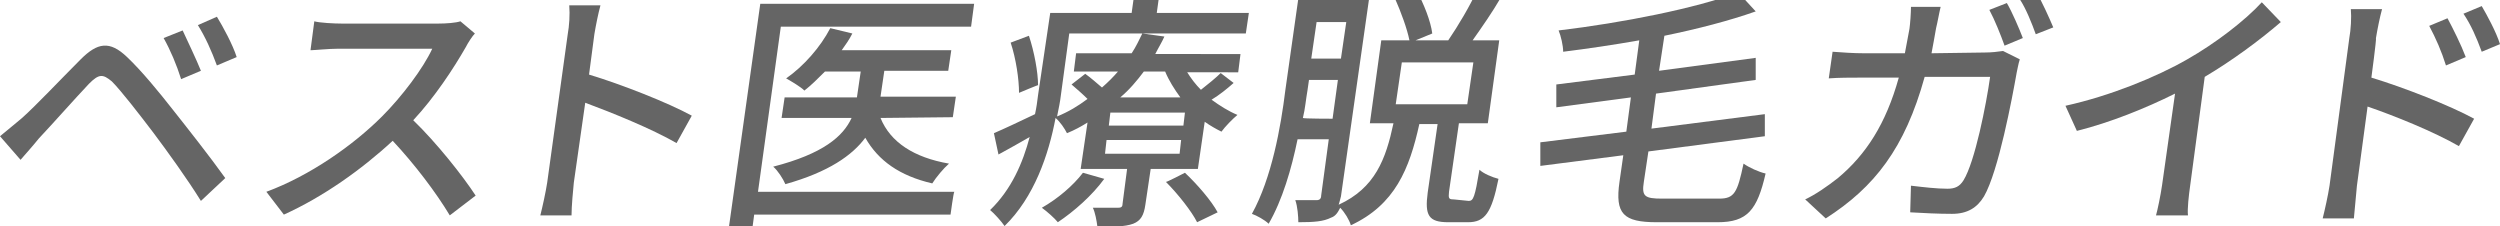 <?xml version="1.0" encoding="utf-8"?>
<!-- Generator: Adobe Illustrator 27.4.0, SVG Export Plug-In . SVG Version: 6.00 Build 0)  -->
<svg version="1.1" id="_レイヤー_2" xmlns="http://www.w3.org/2000/svg" xmlns:xlink="http://www.w3.org/1999/xlink" x="0px"
	 y="0px" viewBox="0 0 328.5 29.7" style="enable-background:new 0 0 328.5 29.7;" xml:space="preserve">
<style type="text/css">
	.st0{fill:#656565;}
</style>
<g>
	<path class="st0" d="M2.9,15.5c1.8-1.6,5.1-5.1,7.7-7.7c2.2-2.2,3.8-2.5,6.1-0.3c1.9,1.8,4.2,4.6,6,6.9c1.9,2.4,4.9,6.2,6.9,9
		l-3.2,3c-1.8-2.9-4.4-6.5-6.2-8.9c-1.9-2.5-4.3-5.6-5.5-6.8C13.5,9.7,13,9.7,11.7,11c-1.8,1.9-4.9,5.4-6.6,7.2
		c-0.8,1-1.8,2.1-2.4,2.8L0,17.9C1,17.1,1.8,16.4,2.9,15.5L2.9,15.5z M26.4,9.3l-2.6,1.1c-0.6-1.9-1.4-3.8-2.3-5.4l2.5-1
		C24.6,5.3,25.8,7.8,26.4,9.3z M31.1,7.5l-2.6,1.1c-0.7-1.9-1.5-3.7-2.5-5.3l2.5-1.1C29.3,3.5,30.6,5.9,31.1,7.5z"/>
	<path class="st0" d="M62.4,4.4c-0.3,0.3-0.9,1.2-1.2,1.8c-1.6,2.8-4.1,6.6-6.9,9.6c3.1,3,6.5,7.3,8.2,9.9l-3.4,2.6
		c-1.8-3-4.6-6.7-7.5-9.8c-4.1,3.8-9.2,7.4-14.3,9.7L35,25.2c5.7-2.1,11.4-6.1,15.2-9.9c2.6-2.6,5.4-6.3,6.6-8.9H44.5
		c-1.3,0-3.2,0.2-3.7,0.2l0.5-3.8C42,3,43.9,3.1,45,3.1h12.5c1.2,0,2.4-0.1,3-0.3L62.4,4.4L62.4,4.4z"/>
	<path class="st0" d="M88.9,18.8c-3.3-1.9-8.5-4-12-5.3L75.4,24c-0.1,1-0.3,3.1-0.3,4.3H71c0.3-1.2,0.7-3,0.9-4.3l2.7-19.5
		c0.2-1.1,0.3-2.6,0.2-3.8h4.1c-0.3,1.1-0.6,2.6-0.8,3.8l-0.7,5.3c4.3,1.3,10.4,3.7,13.5,5.4L88.9,18.8z"/>
	<path class="st0" d="M124.9,28.2H99.1l-0.2,1.5h-3.1l4.1-29.2H128l-0.4,3h-25l-3,21.7h25.8C125.3,25.2,124.9,28.2,124.9,28.2z
		 M115.7,15.5c1.3,3.2,4.4,5.2,9,6c-0.7,0.6-1.7,1.8-2.2,2.6c-4.3-1-7.1-3-8.8-6c-1.7,2.3-4.8,4.5-10.5,6.1c-0.3-0.7-1-1.8-1.6-2.3
		c6.6-1.7,9.2-4,10.3-6.4h-9.2l0.4-2.7h9.5l0.5-3.4h-4.7c-0.9,0.9-1.8,1.8-2.7,2.5c-0.5-0.5-1.7-1.2-2.4-1.6
		c2.3-1.6,4.5-4.1,5.8-6.6l2.9,0.7c-0.4,0.8-0.9,1.5-1.4,2.2h14.4l-0.4,2.7h-8.4l-0.5,3.4h9.9l-0.4,2.7L115.7,15.5L115.7,15.5z"/>
	<path class="st0" d="M162.1,10.9c-0.9,0.8-1.9,1.6-2.9,2.2c1.1,0.8,2.2,1.5,3.4,2c-0.6,0.5-1.6,1.5-2.1,2.2
		c-0.8-0.4-1.5-0.8-2.2-1.3l-0.9,6.2h-6.2l-0.7,4.7c-0.2,1.4-0.6,2.1-1.6,2.5c-1.1,0.4-2.6,0.4-4.7,0.4c-0.1-0.8-0.3-1.9-0.6-2.5
		c1.4,0,2.9,0,3.3,0c0.4,0,0.6-0.1,0.6-0.5l0.6-4.6h-6.1l0.9-6.1c-0.8,0.5-1.7,1-2.7,1.4c-0.3-0.6-0.9-1.5-1.5-2
		c-0.9,4.8-2.8,10.4-6.7,14.2c-0.4-0.6-1.4-1.7-1.9-2.1c2.8-2.7,4.3-6.2,5.2-9.6c-1.4,0.8-2.8,1.6-4.1,2.3l-0.6-2.8
		c1.4-0.6,3.3-1.5,5.4-2.5c0.2-0.9,0.3-1.7,0.4-2.5L138,1.7h10.7l0.4-2.9h3.3L152,1.7h12.1l-0.4,2.7h-23.2l-1.1,8.1
		c-0.1,0.9-0.3,1.8-0.5,2.8c1.5-0.6,2.8-1.4,4-2.3c-0.6-0.6-1.4-1.3-2.1-1.9l1.8-1.4c0.7,0.5,1.5,1.2,2.2,1.8
		c0.8-0.7,1.5-1.4,2.1-2.1h-5.8l0.3-2.4h7.3c0.6-0.9,1-1.8,1.4-2.6l2.9,0.4c-0.3,0.7-0.8,1.5-1.2,2.3H163l-0.3,2.4H156
		c0.5,0.8,1.1,1.6,1.8,2.3c0.9-0.7,2-1.6,2.6-2.2L162.1,10.9L162.1,10.9z M133.9,12.2c0-1.8-0.4-4.5-1.1-6.6l2.4-0.9
		c0.7,2.1,1.2,4.8,1.2,6.5C136.5,11.1,133.9,12.2,133.9,12.2z M145.1,23.5c-1.6,2.2-4,4.3-6.1,5.7c-0.4-0.5-1.4-1.4-2.1-1.9
		c2.1-1.2,4.1-2.9,5.4-4.6L145.1,23.5L145.1,23.5z M155.2,18.4h-9.8l-0.2,1.8h9.8L155.2,18.4z M155.7,14.8h-9.8l-0.2,1.7h9.8
		L155.7,14.8z M150.3,9.4c-0.9,1.2-1.9,2.4-3.1,3.4h7.9c-0.8-1.1-1.5-2.2-2-3.4C153.1,9.4,150.3,9.4,150.3,9.4z M155.7,22.7
		c1.6,1.5,3.5,3.7,4.3,5.2l-2.7,1.3c-0.7-1.4-2.5-3.7-4.1-5.3C153.2,24,155.7,22.7,155.7,22.7z"/>
	<path class="st0" d="M193,26.4c0.6,0,0.8-0.5,1.4-4.1c0.5,0.5,1.7,1,2.5,1.2c-0.9,4.5-1.8,5.7-4,5.7h-2.6c-2.6,0-3.1-0.9-2.7-3.9
		l1.3-9h-2.4c-1.3,5.9-3.2,10.6-9,13.3c-0.2-0.7-0.8-1.7-1.4-2.3c-0.3,0.6-0.6,1.1-1.2,1.3c-1,0.5-2.2,0.6-4.3,0.6
		c0-0.7-0.1-2.1-0.4-2.9c1.3,0,2.5,0,2.8,0c0.4,0,0.6-0.2,0.6-0.6l1-7.4h-4.1c-0.8,3.9-2,8-3.8,11.1c-0.5-0.5-1.6-1.1-2.2-1.3
		c2.6-4.7,3.8-11.4,4.4-16.3l1.7-12h9.3l-3.7,26c-0.1,0.4-0.2,0.8-0.3,1.1c4.8-2.2,6.2-6,7.2-10.7H180l1.5-10.9h3.7
		c-0.3-1.5-1.1-3.7-1.9-5.5l2.8-1.1c1,1.8,1.9,4.1,2.1,5.7l-2.2,0.9h4.3c1.3-1.9,2.9-4.6,3.8-6.6l3.1,1c-1.1,1.9-2.5,3.9-3.7,5.6
		h3.5l-1.5,10.9h-3.8l-1.3,9c-0.1,0.9,0,1,0.6,1L193,26.4L193,26.4z M175.1,15.6l0.7-5.1H172l-0.2,1.4c-0.2,1.1-0.3,2.4-0.6,3.6
		C171.2,15.6,175.1,15.6,175.1,15.6z M173,2.9l-0.7,4.8h3.9l0.7-4.8C176.9,2.9,173,2.9,173,2.9z M183.4,13.7h9.4l0.8-5.5h-9.4
		L183.4,13.7z"/>
	<path class="st0" d="M225.9,26.1c2,0,2.4-0.8,3.2-4.6c0.7,0.5,2,1.1,2.9,1.3c-1.1,4.8-2.4,6.4-6.3,6.4h-8c-4.4,0-5.5-1.1-4.9-5.3
		l0.5-3.5l-10.9,1.4l0-3.1l11.3-1.4l0.6-4.5l-9.8,1.3l0-3l10.3-1.3l0.6-4.5c-3.4,0.6-6.8,1.1-10,1.5c0-0.8-0.3-2.1-0.6-2.8
		c8.4-1,18-2.9,23.6-5l2.3,2.5c-3.4,1.2-7.6,2.3-12,3.2L218,9.3l12.7-1.7l0,2.9l-13.1,1.8l-0.6,4.6l14.9-1.9l0,2.9l-15.3,2l-0.6,4
		c-0.3,1.9,0.1,2.2,2.4,2.2C218.3,26.1,225.9,26.1,225.9,26.1z"/>
	<path class="st0" d="M260.8,6.9c0.9,0,1.7-0.1,2.4-0.2l2.2,1.1c-0.2,0.6-0.3,1.3-0.4,1.7c-0.6,3.4-2.4,13-4.3,16.3
		c-0.9,1.5-2.2,2.3-4.2,2.3c-1.8,0-3.8-0.1-5.5-0.2l0.1-3.5c1.7,0.2,3.4,0.4,4.8,0.4c1,0,1.6-0.3,2.1-1.1c1.5-2.4,3-10,3.5-13.6
		h-8.6c-2.6,9.4-6.6,14.5-13,18.6l-2.7-2.5c1.3-0.6,2.9-1.7,4.3-2.8c3.7-3.1,6.3-7.1,8-13.2h-5.1c-1.2,0-2.8,0-4.1,0.1l0.5-3.5
		c1.3,0.1,2.8,0.2,4.1,0.2h5.4c0.2-1,0.4-2.1,0.6-3.2c0.1-0.7,0.2-2.1,0.2-2.9h3.9c-0.2,0.8-0.4,2-0.6,2.8c-0.2,1.1-0.4,2.3-0.6,3.3
		L260.8,6.9L260.8,6.9z M263.4,6c-0.5-1.4-1.3-3.4-2-4.7l2.3-0.9c0.7,1.2,1.6,3.3,2.1,4.6L263.4,6z M267.6-1
		c0.7,1.2,1.7,3.4,2.2,4.6l-2.3,0.9c-0.5-1.4-1.3-3.4-2.1-4.6C265.4-0.1,267.6-1,267.6-1z"/>
	<path class="st0" d="M287.8,24.3c-0.2,1.4-0.4,3.2-0.3,4h-4.2c0.2-0.7,0.6-2.6,0.8-4l1.7-12c-3.8,1.9-8.5,3.8-12.9,4.9l-1.5-3.3
		c5.9-1.3,12-3.8,16-6.1c3.7-2.1,7.6-5.1,9.8-7.5l2.5,2.6c-2.8,2.4-6.3,5-10,7.2L287.8,24.3L287.8,24.3z"/>
	<path class="st0" d="M311.6,10.2c4.3,1.3,10.4,3.7,13.5,5.4l-2,3.6c-3.3-1.9-8.5-4-12-5.2l-1.4,10.4c-0.1,1-0.3,3.1-0.4,4.3h-4.1
		c0.3-1.2,0.7-3,0.9-4.3L308.7,5c0.2-1.1,0.3-2.7,0.2-3.8h4.1c-0.3,1.1-0.6,2.6-0.8,3.8C312.3,5,311.6,10.2,311.6,10.2z M321.4,8.6
		c-0.6-1.9-1.3-3.5-2.2-5.2l2.4-1c0.7,1.3,1.8,3.5,2.4,5.1L321.4,8.6z M326.1,6.8c-0.7-1.9-1.4-3.5-2.4-5l2.4-1
		c0.7,1.2,1.9,3.4,2.4,5L326.1,6.8z"/>
</g>
</svg>
